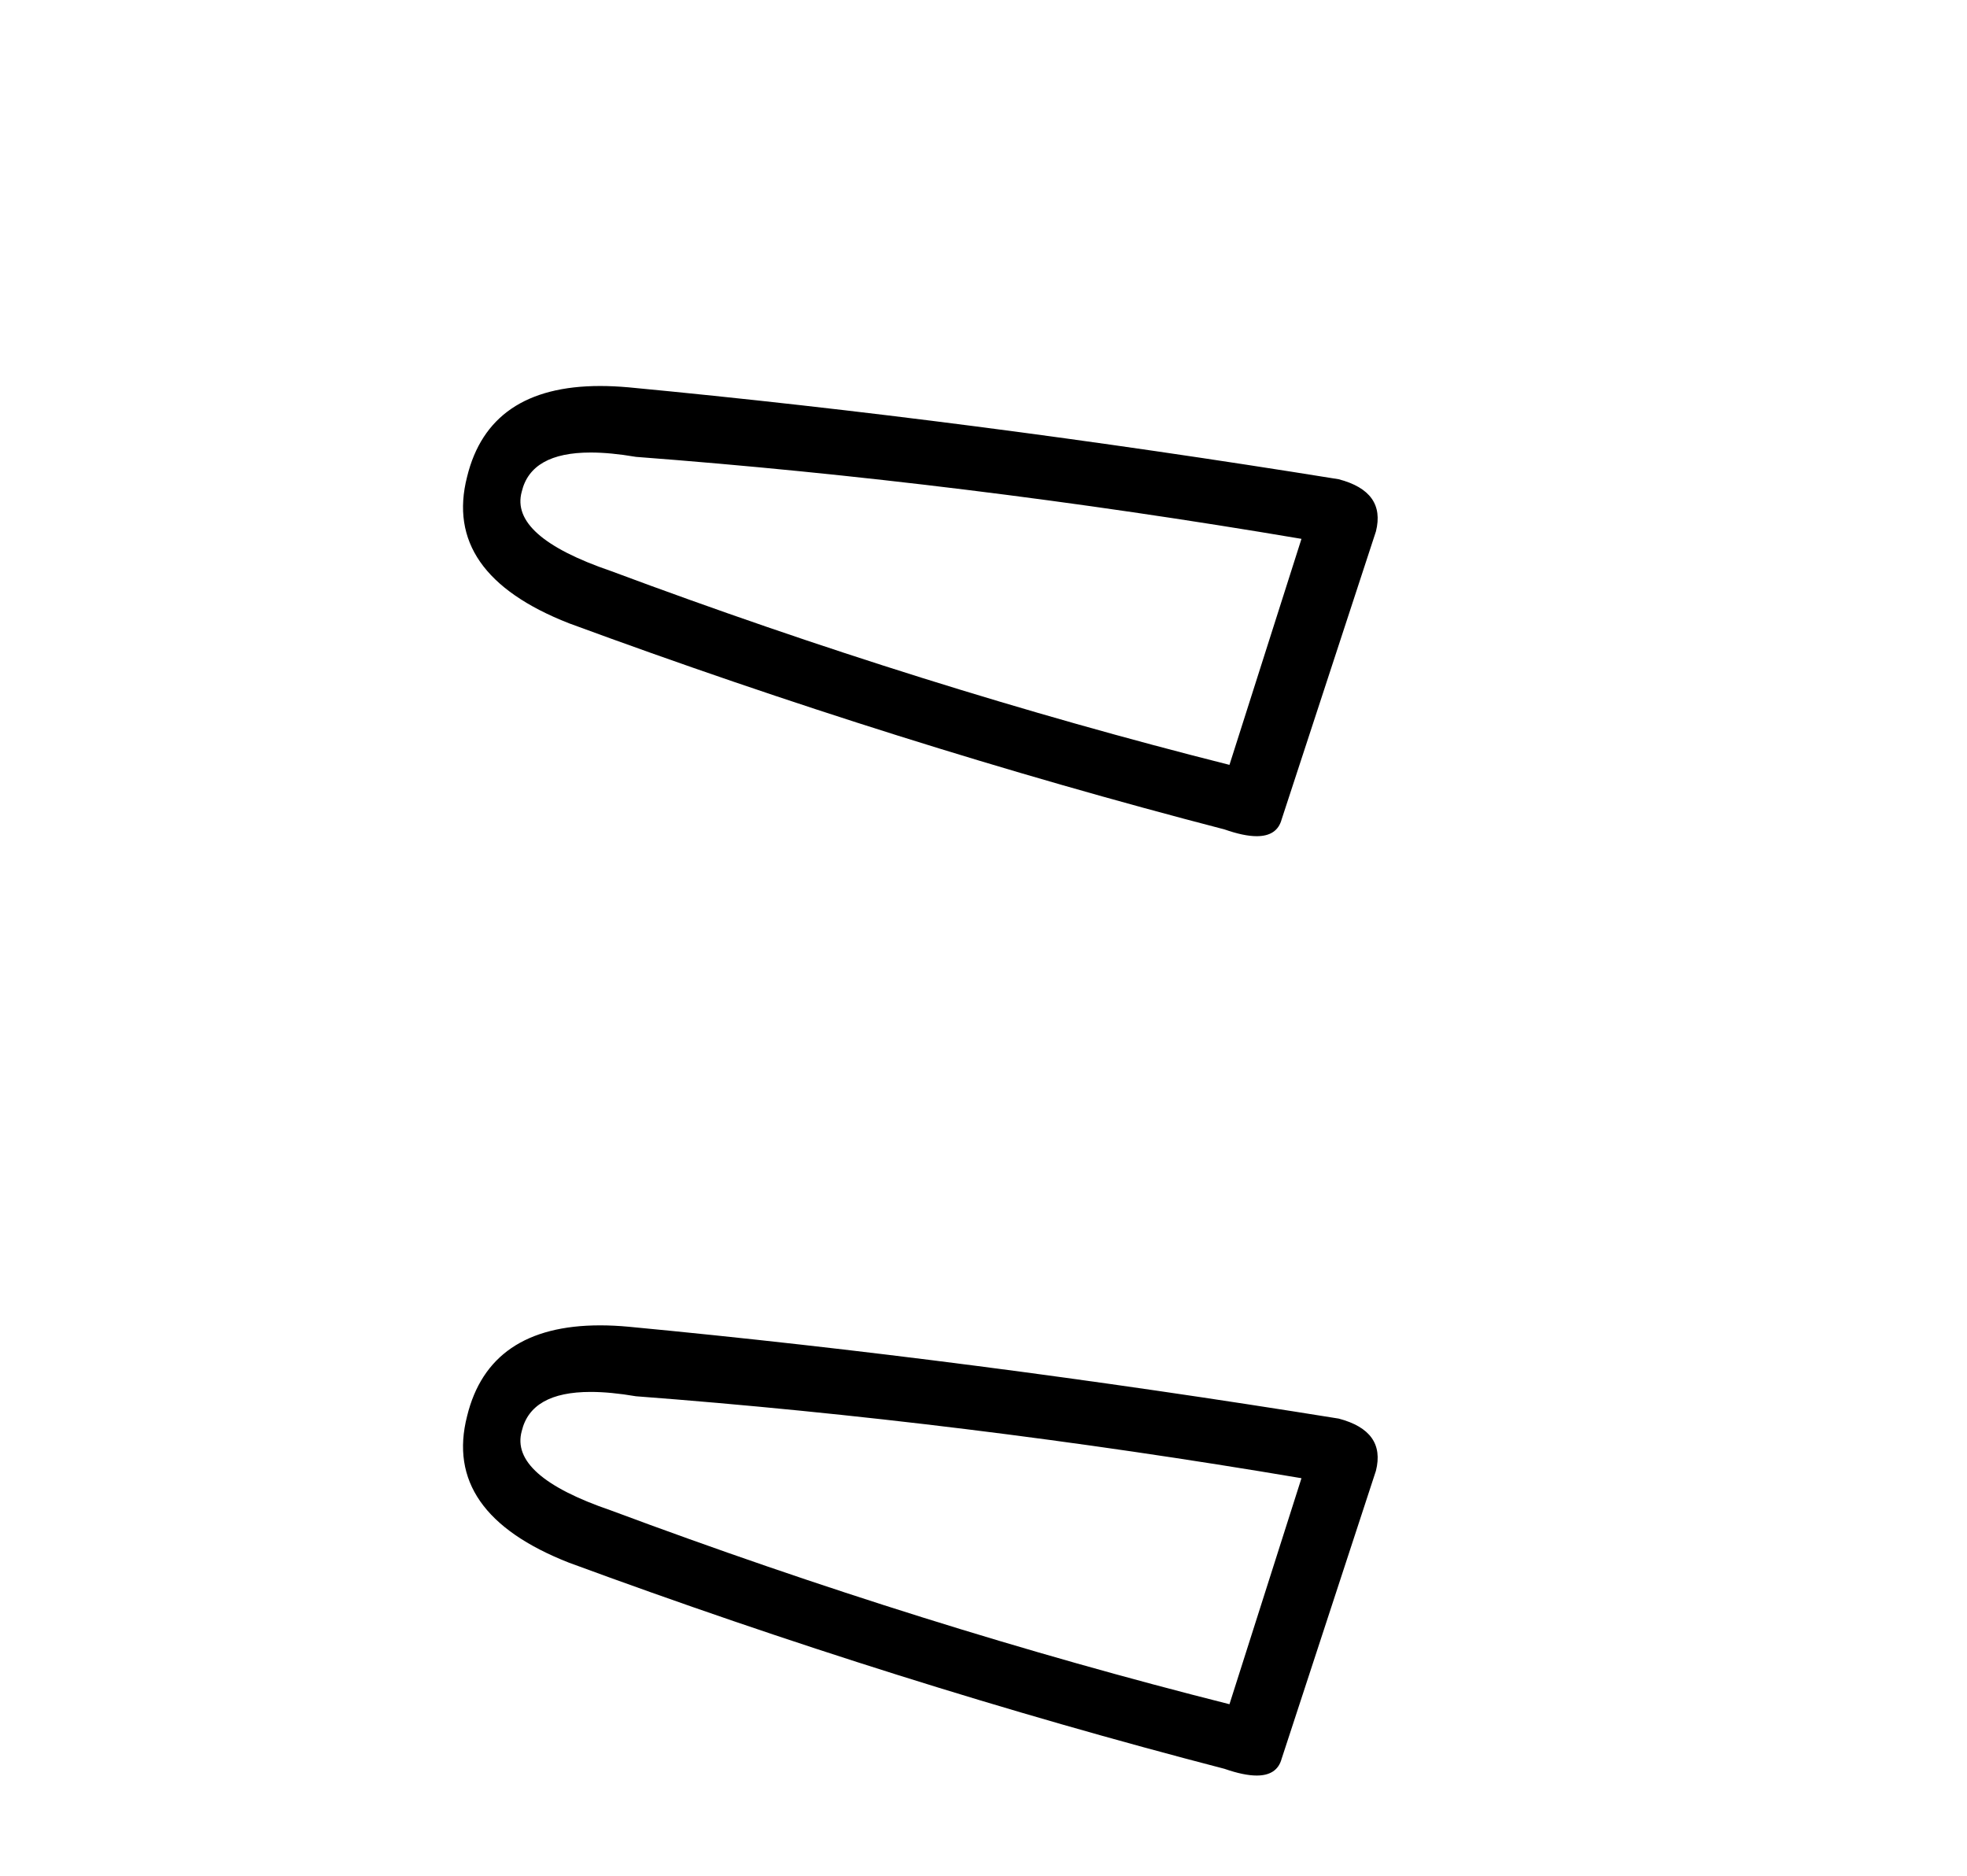 <?xml version='1.0' encoding='UTF-8' standalone='yes'?><svg xmlns='http://www.w3.org/2000/svg' xmlns:xlink='http://www.w3.org/1999/xlink' width='43.0' height='41.0' ><path d='M 12.912 9.891 Q 13.346 9.891 13.903 9.986 Q 21.068 10.529 28.451 11.778 L 26.877 16.718 Q 20.2 15.035 13.36 12.483 Q 11.134 11.723 11.406 10.746 Q 11.609 9.891 12.912 9.891 ZM 13.12 8.437 Q 10.695 8.437 10.211 10.421 Q 9.668 12.538 12.437 13.623 Q 19.657 16.283 26.768 18.129 Q 27.19 18.277 27.473 18.277 Q 27.917 18.277 28.017 17.912 L 30.079 11.615 Q 30.297 10.746 29.265 10.475 Q 21.177 9.172 13.74 8.466 Q 13.415 8.437 13.12 8.437 Z' style='fill:#000000;stroke:none' /><path d='M 12.912 30.424 Q 13.346 30.424 13.903 30.519 Q 21.068 31.062 28.451 32.31 L 26.877 37.25 Q 20.2 35.567 13.36 33.016 Q 11.134 32.256 11.406 31.279 Q 11.609 30.424 12.912 30.424 ZM 13.12 28.969 Q 10.695 28.969 10.211 30.953 Q 9.668 33.07 12.437 34.156 Q 19.657 36.816 26.768 38.662 Q 27.19 38.809 27.473 38.809 Q 27.917 38.809 28.017 38.444 L 30.079 32.147 Q 30.297 31.279 29.265 31.007 Q 21.177 29.705 13.74 28.999 Q 13.415 28.969 13.12 28.969 Z' style='fill:#000000;stroke:none' /></svg>